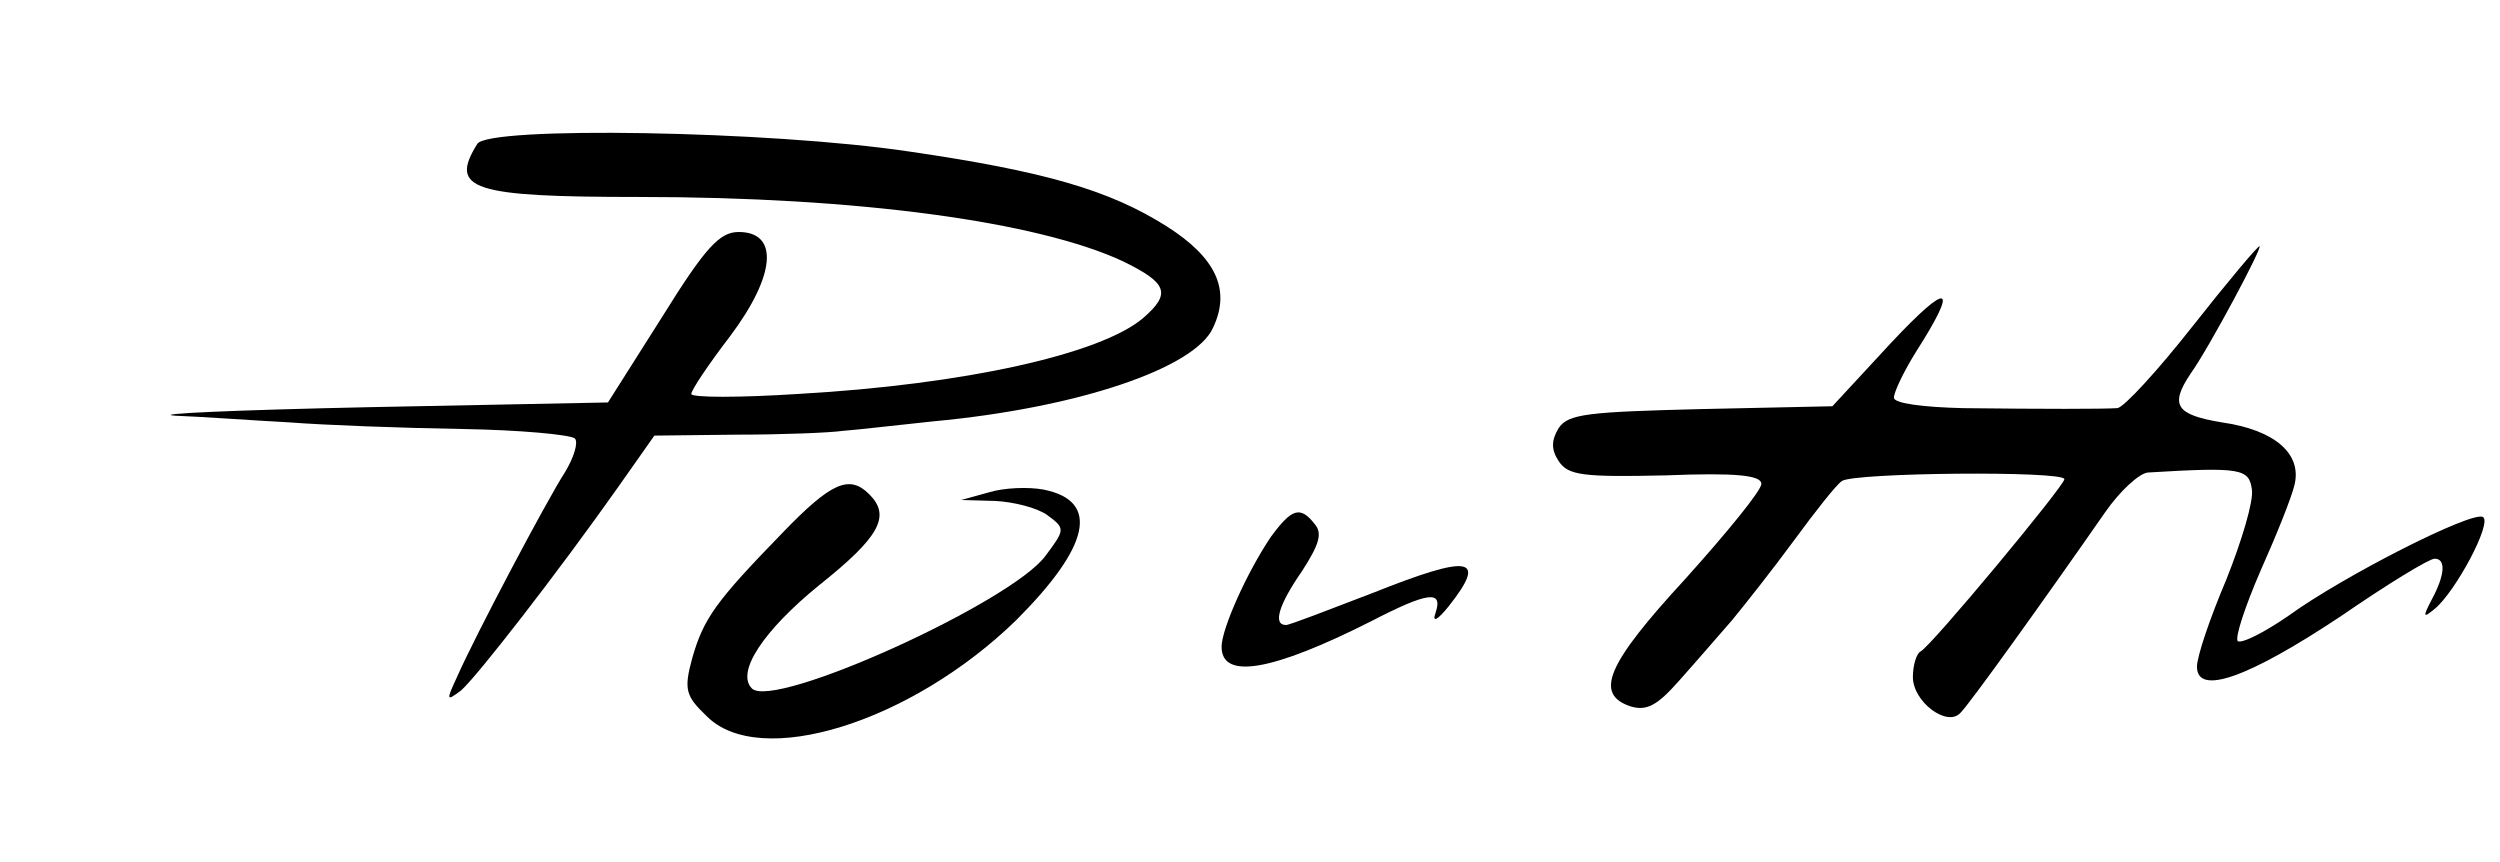 <?xml version="1.0" standalone="no"?>
<!DOCTYPE svg PUBLIC "-//W3C//DTD SVG 20010904//EN"
 "http://www.w3.org/TR/2001/REC-SVG-20010904/DTD/svg10.dtd">
<svg version="1.0" xmlns="http://www.w3.org/2000/svg"
 width="264pt" height="91pt" viewBox="0 0 264 91"
 preserveAspectRatio="xMidYMid meet">

<g transform="translate(0,91) scale(0.1,-0.1)"
fill="#000000" stroke="none">
<path d="M504 758 c-30 -48 -6 -56 171 -56 231 0 421 -26 511 -68 47 -23 51
-34 21 -60 -45 -38 -188 -70 -364 -80 -62 -4 -113 -4 -113 0 0 4 18 31 41 61
48 64 52 110 9 110 -20 0 -35 -16 -81 -90 l-57 -90 -253 -5 c-140 -3 -231 -7
-204 -9 28 -1 82 -5 120 -7 39 -3 120 -6 182 -7 62 -1 115 -6 120 -10 4 -4 -1
-20 -10 -35 -20 -31 -95 -173 -114 -216 -12 -26 -12 -27 4 -15 17 15 101 123
166 215 l38 54 87 1 c48 0 98 2 112 4 14 1 57 6 95 10 152 14 277 56 296 99
19 40 3 74 -49 107 -60 38 -128 58 -272 79 -147 22 -445 27 -456 8z"/>
<path d="M2315 565 c-37 -47 -72 -85 -79 -86 -16 -1 -78 -1 -163 0 -42 1 -73
5 -73 11 0 6 10 27 23 48 46 72 36 76 -26 10 l-62 -67 -139 -3 c-119 -3 -140
-5 -150 -20 -8 -13 -8 -23 0 -35 10 -15 25 -17 113 -15 75 3 101 0 101 -9 0
-7 -36 -51 -80 -100 -83 -90 -97 -122 -58 -135 17 -5 28 1 51 27 17 19 42 48
56 64 14 17 44 55 66 85 22 30 44 58 50 62 12 9 235 11 235 2 0 -7 -142 -178
-152 -182 -4 -2 -8 -14 -8 -27 0 -26 36 -53 50 -38 8 7 89 120 153 212 16 23
36 41 45 42 99 6 107 4 110 -18 2 -12 -11 -55 -27 -95 -17 -40 -31 -81 -31
-92 0 -31 54 -12 153 54 48 33 92 60 98 60 12 0 11 -17 -3 -43 -10 -19 -9 -20
3 -10 22 18 61 91 51 97 -11 7 -147 -62 -205 -104 -26 -18 -50 -30 -54 -27 -3
4 8 37 24 74 17 38 33 78 36 91 8 33 -21 58 -77 66 -48 8 -55 18 -33 51 20 28
77 135 73 135 -2 0 -34 -38 -71 -85z"/>
<path d="M826 347 c-70 -72 -83 -90 -95 -132 -9 -33 -7 -40 15 -61 56 -57 216
-7 327 101 78 78 89 126 29 138 -16 3 -42 2 -58 -3 l-29 -8 36 -1 c19 -1 44
-7 55 -15 19 -14 19 -15 -2 -43 -36 -49 -287 -163 -310 -140 -17 17 12 61 71
109 64 51 76 73 53 96 -21 21 -40 13 -92 -41z"/>
<path d="M1342 343 c-25 -37 -52 -97 -52 -116 0 -35 53 -26 158 27 60 31 76
33 68 9 -4 -11 2 -8 14 7 41 52 23 55 -80 14 -47 -18 -88 -34 -92 -34 -14 0
-8 21 17 57 18 28 22 40 13 50 -15 19 -24 16 -46 -14z"/>
</g>
</svg>

